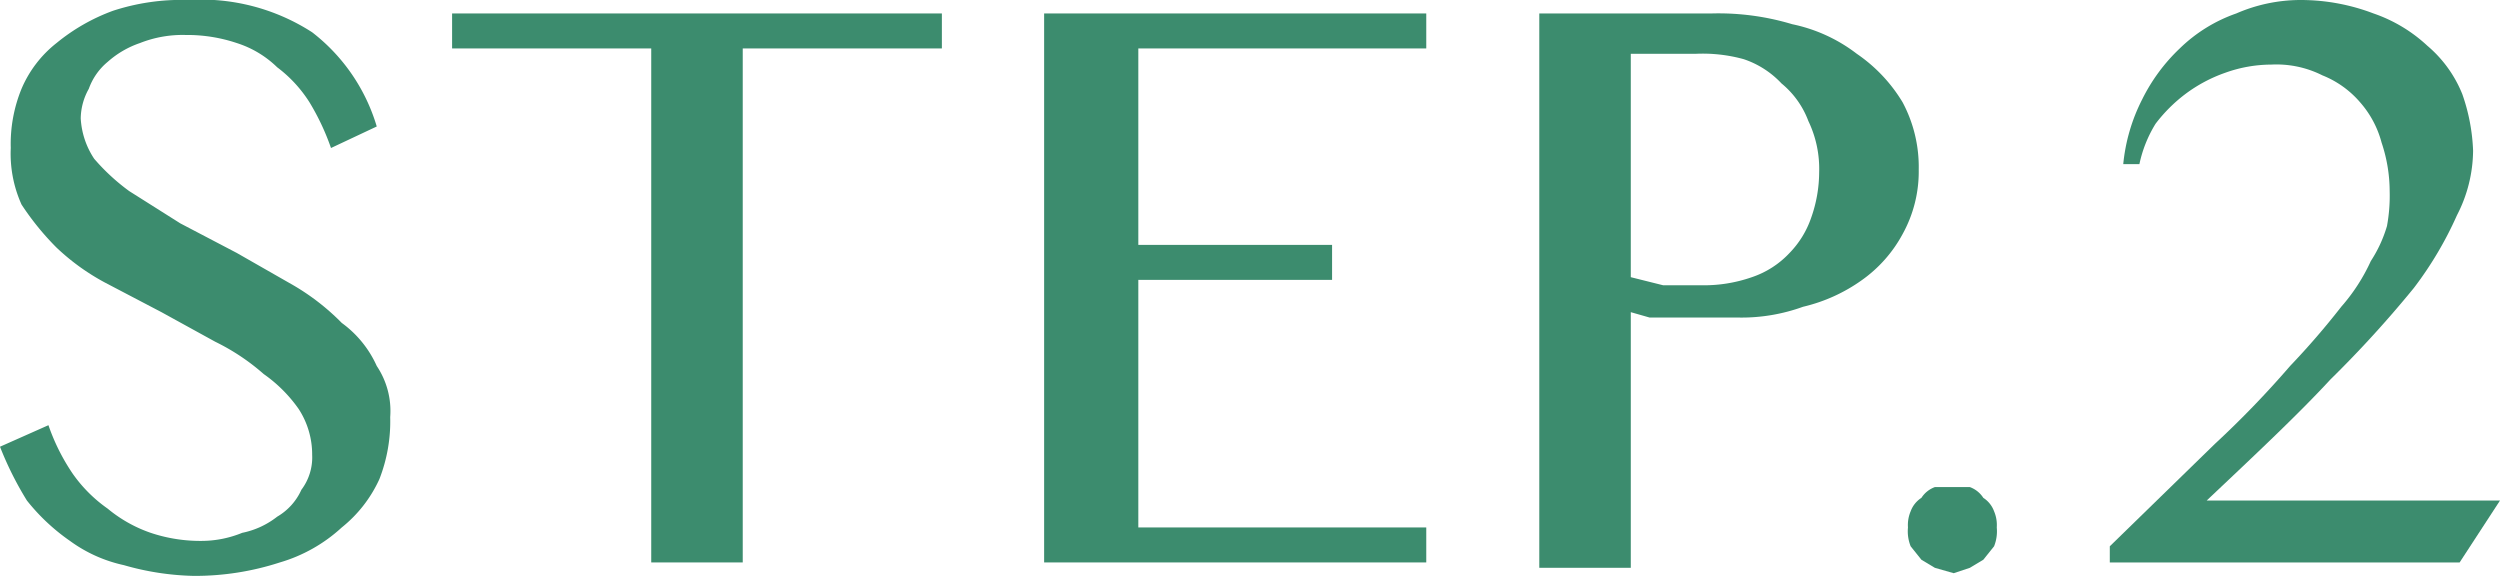 <svg xmlns="http://www.w3.org/2000/svg" width="92.9" height="21.4" viewBox="0 0 92.9 21.4"><path d="M7.5,20.1A4,4,0,0,0,9,19.8a3.1,3.1,0,0,0,1.3-.6,2.2,2.2,0,0,0,.9-1,2,2,0,0,0,.4-1.3,3.1,3.1,0,0,0-.5-1.7,5.3,5.3,0,0,0-1.3-1.3A8.1,8.1,0,0,0,8,12.7L6,11.6,3.9,10.5A8.3,8.3,0,0,1,2.1,9.2,10.1,10.1,0,0,1,.8,7.6,4.6,4.6,0,0,1,.4,5.5,5.4,5.4,0,0,1,.8,3.3,4.3,4.3,0,0,1,2.1,1.6,7.2,7.2,0,0,1,4.2.4,8.2,8.2,0,0,1,7,0a7.6,7.6,0,0,1,4.6,1.2A6.9,6.9,0,0,1,14,4.7l-1.7.8a8.9,8.9,0,0,0-.8-1.7,4.9,4.9,0,0,0-1.2-1.3,3.8,3.8,0,0,0-1.5-.9,5.8,5.8,0,0,0-1.9-.3,4.3,4.3,0,0,0-1.7.3A3.5,3.5,0,0,0,4,2.3a2.3,2.3,0,0,0-.7,1A2.3,2.3,0,0,0,3,4.4a3,3,0,0,0,.5,1.5A7.7,7.7,0,0,0,4.8,7.1L6.7,8.3,8.8,9.4l2.1,1.2A8.6,8.6,0,0,1,12.7,12,4,4,0,0,1,14,13.6a3,3,0,0,1,.5,1.9,5.9,5.9,0,0,1-.4,2.3,4.9,4.9,0,0,1-1.4,1.8,5.8,5.8,0,0,1-2.3,1.3,10.2,10.2,0,0,1-3.2.5A10.1,10.1,0,0,1,4.6,21a5.3,5.3,0,0,1-2-.9A7.5,7.5,0,0,1,1,18.6a12.4,12.4,0,0,1-1-2l1.8-.8a7.6,7.6,0,0,0,.9,1.8A5.3,5.3,0,0,0,4,18.9a5.1,5.1,0,0,0,1.6.9A5.8,5.8,0,0,0,7.5,20.1Z" fill="#3c8c6e"/><path d="M35,.5V1.8H27.6V20.9H24.2V1.8H16.8V.5Z" fill="#3c8c6e"/><path d="M53,.5V1.8H42.3V9.1h7.2v1.3H42.3v9.2H53v1.3H38.8V.5Z" fill="#3c8c6e"/><path d="M57.2.5h6.4a9.5,9.5,0,0,1,3,.4A5.9,5.9,0,0,1,69,2a5.8,5.8,0,0,1,1.7,1.8,5.1,5.1,0,0,1,.6,2.5,4.8,4.8,0,0,1-.6,2.4,5,5,0,0,1-1.5,1.7,6.2,6.2,0,0,1-2.2,1,6.7,6.7,0,0,1-2.4.4H61.3l-.7-.2v9.5H57.2Zm3.4,9.8,1.2.3h1.4a5.4,5.4,0,0,0,1.9-.3,3.4,3.4,0,0,0,1.4-.9,3.5,3.5,0,0,0,.8-1.3,5.1,5.1,0,0,0,.3-1.7,4.1,4.1,0,0,0-.4-1.9,3.3,3.3,0,0,0-1-1.4,3.4,3.4,0,0,0-1.4-.9A5.7,5.7,0,0,0,63,2H60.6Z" fill="#3c8c6e"/><path d="M72.6,18.1h.6a1,1,0,0,1,.5.4,1,1,0,0,1,.4.5,1.3,1.3,0,0,1,.1.6,1.5,1.5,0,0,1-.1.7l-.4.5-.5.3-.6.2-.7-.2-.5-.3-.4-.5a1.5,1.5,0,0,1-.1-.7,1.3,1.3,0,0,1,.1-.6,1,1,0,0,1,.4-.5,1,1,0,0,1,.5-.4Z" fill="#3c8c6e"/><path d="M78.4,20.9v-.6l3.9-3.8a36.2,36.2,0,0,0,2.8-2.9A29,29,0,0,0,87,11.4a6.9,6.9,0,0,0,1.1-1.7,4.9,4.9,0,0,0,.6-1.3,6.2,6.2,0,0,0,.1-1.3,5.7,5.7,0,0,0-.3-1.8,3.7,3.7,0,0,0-.8-1.5,3.6,3.6,0,0,0-1.4-1,3.8,3.8,0,0,0-1.9-.4,5.1,5.1,0,0,0-1.7.3,5.5,5.5,0,0,0-1.5.8,5.7,5.7,0,0,0-1.1,1.1,4.7,4.7,0,0,0-.6,1.5h-.6a6.7,6.7,0,0,1,.7-2.4A6.7,6.7,0,0,1,81,1.8,5.7,5.7,0,0,1,83.1.5,6,6,0,0,1,85.5,0a7.6,7.6,0,0,1,2.7.5,5.6,5.6,0,0,1,2,1.2,4.6,4.6,0,0,1,1.3,1.8,7.1,7.1,0,0,1,.4,2.1A5.3,5.3,0,0,1,91.3,8a13.5,13.5,0,0,1-1.6,2.7,41.8,41.8,0,0,1-3.1,3.4c-1.2,1.3-2.8,2.8-4.6,4.5H92.9l-1.5,2.3Z" fill="#3c8c6e"/></svg>
